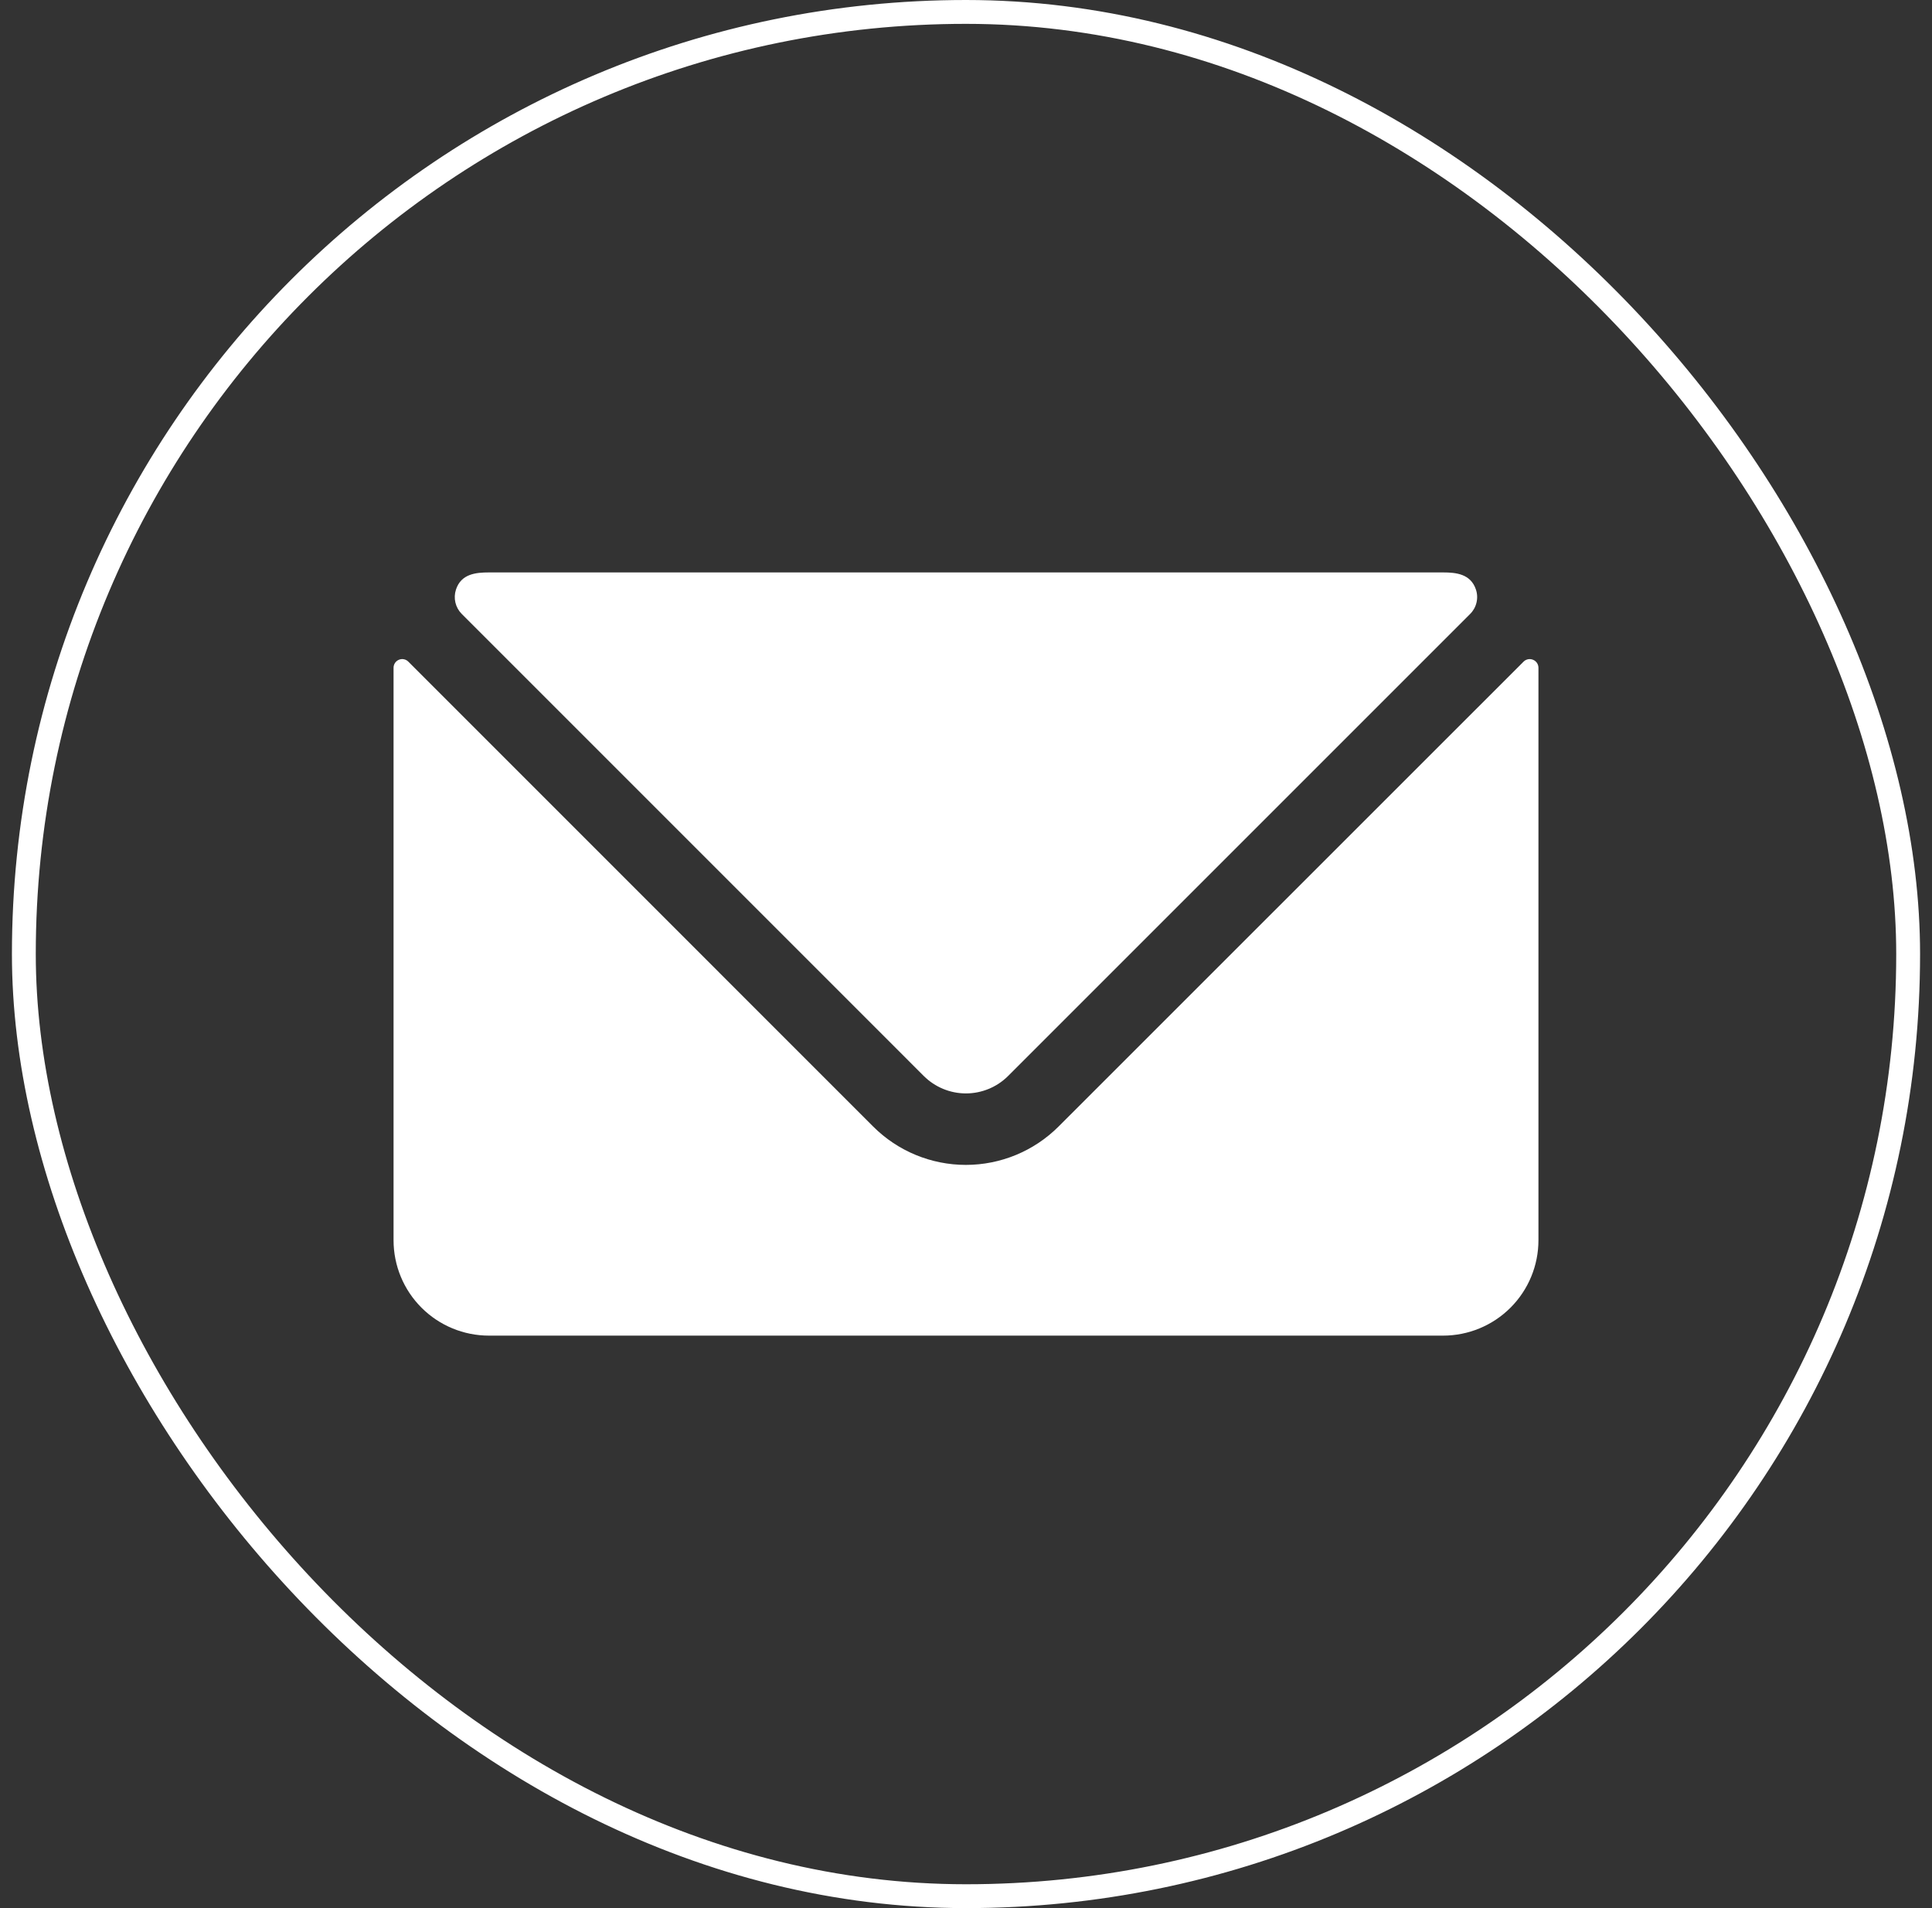 <svg width="81" height="80" viewBox="0 0 81 80" fill="none" xmlns="http://www.w3.org/2000/svg">
<rect x="0" y="0" width="81" height="80" fill="#333333" stroke="none"/>
<rect x="1" y="0.5" width="79" height="79" rx="39.5" stroke="white"/>
<path fill-rule="evenodd" clip-rule="evenodd" d="M40.497 45.843C39.834 45.843 39.199 45.58 38.729 45.112L19.359 25.74C19.228 25.609 19.136 25.444 19.093 25.263C19.051 25.083 19.059 24.894 19.117 24.718C19.333 24.06 19.949 24 20.499 24H60.499C61.047 24 61.659 24.06 61.879 24.718C61.938 24.894 61.946 25.083 61.903 25.263C61.861 25.444 61.769 25.609 61.637 25.74L42.265 45.112C41.796 45.58 41.16 45.843 40.497 45.843ZM64.064 27.64C64.135 27.626 64.209 27.634 64.276 27.663C64.342 27.69 64.399 27.736 64.439 27.796C64.479 27.856 64.5 27.927 64.5 27.998V51.998C64.5 53.059 64.079 54.077 63.328 54.827C62.578 55.577 61.561 55.998 60.5 55.998H20.5C19.439 55.998 18.422 55.577 17.672 54.827C16.921 54.077 16.5 53.059 16.5 51.998V27.998C16.5 27.927 16.52 27.857 16.559 27.797C16.599 27.738 16.654 27.691 16.72 27.663C16.787 27.634 16.861 27.625 16.932 27.64C17.003 27.653 17.069 27.689 17.12 27.741L36.606 47.23C37.637 48.261 39.036 48.84 40.494 48.84C41.952 48.84 43.351 48.261 44.382 47.23L63.876 27.741C63.927 27.689 63.993 27.654 64.064 27.64Z" fill="white"/>
</svg>
